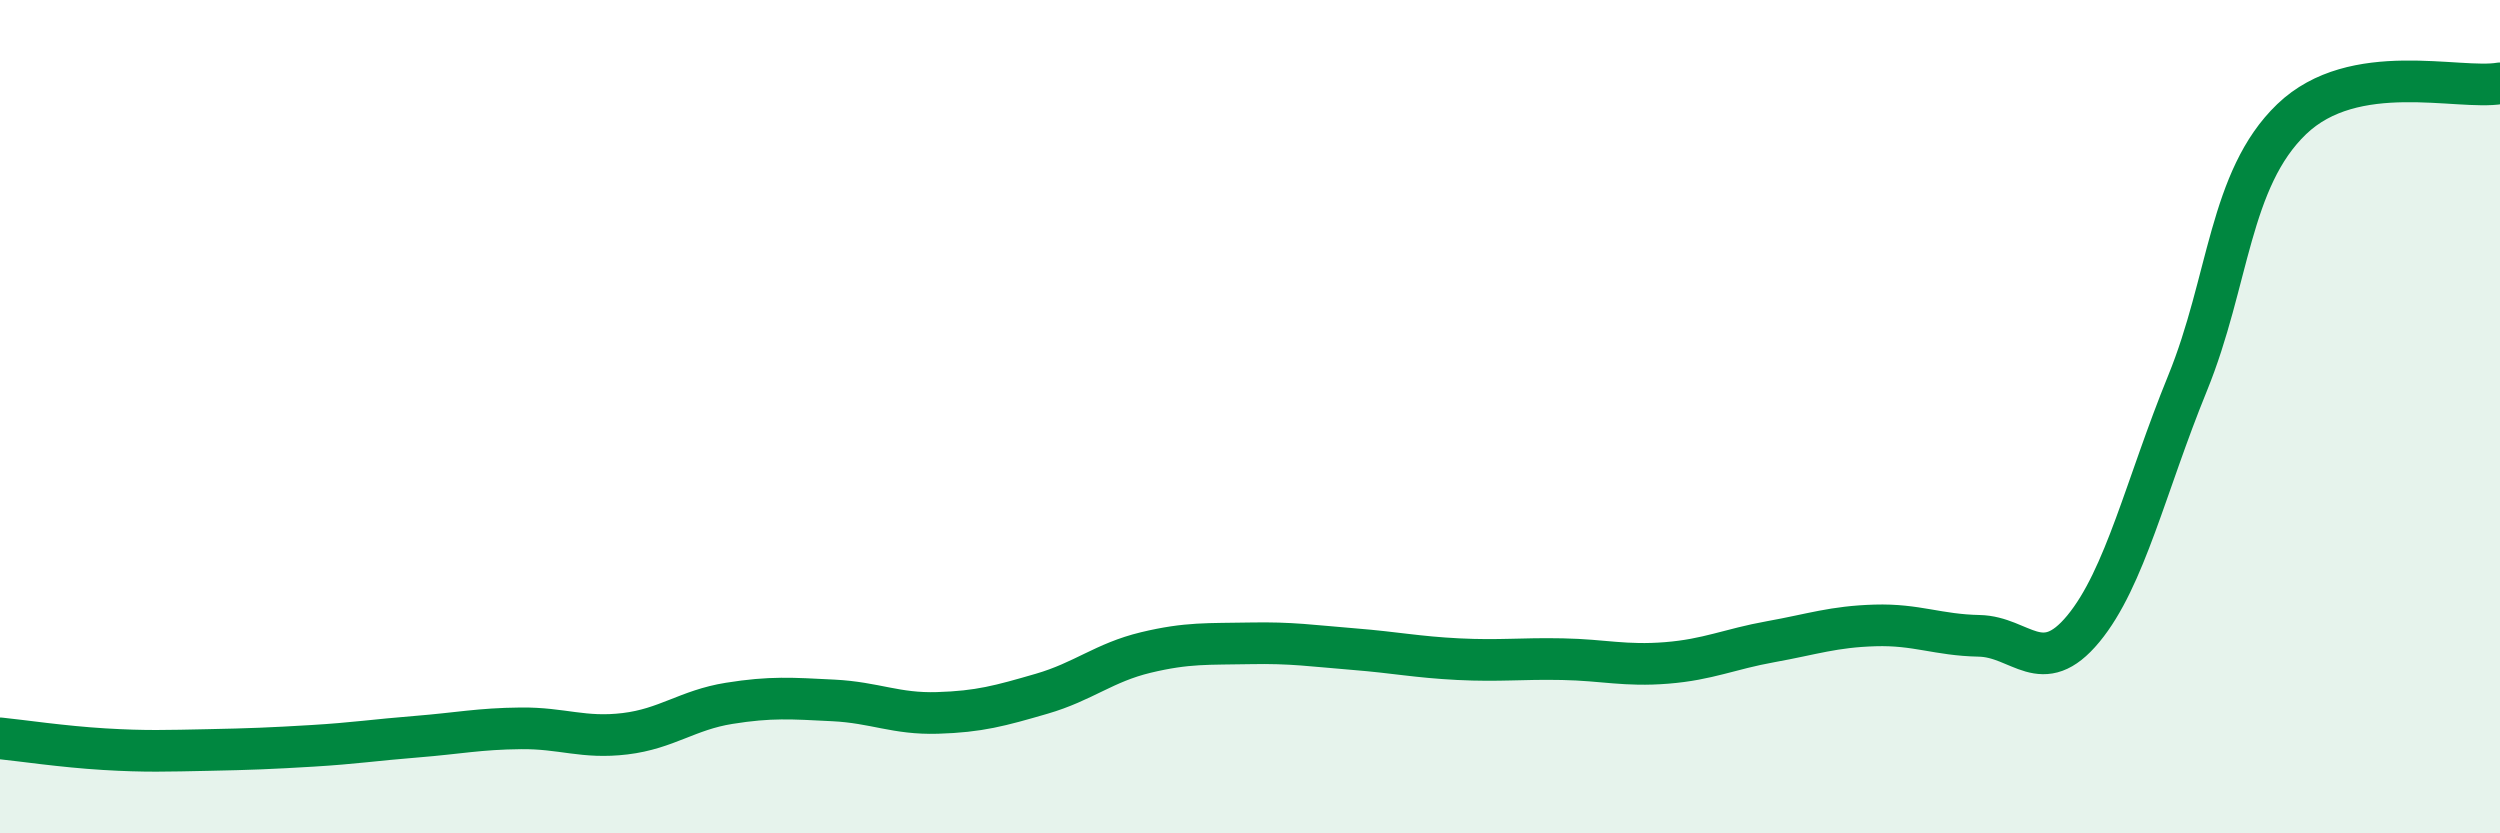 
    <svg width="60" height="20" viewBox="0 0 60 20" xmlns="http://www.w3.org/2000/svg">
      <path
        d="M 0,17.72 C 0.5,17.77 1.5,17.92 2.5,17.98 C 3.5,18.04 4,18.02 5,18 C 6,17.98 6.5,17.96 7.5,17.9 C 8.5,17.84 9,17.76 10,17.68 C 11,17.6 11.5,17.49 12.5,17.48 C 13.5,17.47 14,17.73 15,17.61 C 16,17.49 16.5,17.04 17.5,16.88 C 18.5,16.72 19,16.76 20,16.81 C 21,16.86 21.5,17.14 22.5,17.11 C 23.5,17.08 24,16.94 25,16.65 C 26,16.36 26.5,15.9 27.5,15.66 C 28.5,15.42 29,15.46 30,15.44 C 31,15.42 31.5,15.5 32.5,15.58 C 33.5,15.66 34,15.77 35,15.82 C 36,15.87 36.5,15.8 37.5,15.82 C 38.5,15.84 39,15.99 40,15.91 C 41,15.83 41.5,15.58 42.5,15.4 C 43.5,15.22 44,15.04 45,15.01 C 46,14.98 46.5,15.24 47.5,15.26 C 48.5,15.28 49,16.3 50,15.09 C 51,13.88 51.5,11.65 52.5,9.2 C 53.5,6.75 53.5,4.3 55,2.86 C 56.5,1.42 59,2.17 60,2L60 20L0 20Z"
        fill="#008740"
        opacity="0.1"
        stroke-linecap="round"
        stroke-linejoin="round"
      />
      <path
        d="M 0,17.72 C 0.5,17.77 1.5,17.92 2.5,17.98 C 3.5,18.04 4,18.02 5,18 C 6,17.98 6.5,17.96 7.5,17.9 C 8.5,17.84 9,17.76 10,17.68 C 11,17.6 11.5,17.49 12.5,17.48 C 13.5,17.47 14,17.73 15,17.61 C 16,17.49 16.5,17.04 17.5,16.88 C 18.5,16.72 19,16.76 20,16.81 C 21,16.86 21.5,17.14 22.5,17.11 C 23.5,17.08 24,16.94 25,16.65 C 26,16.36 26.5,15.9 27.5,15.66 C 28.5,15.42 29,15.46 30,15.44 C 31,15.42 31.5,15.5 32.5,15.58 C 33.5,15.66 34,15.77 35,15.82 C 36,15.87 36.5,15.8 37.5,15.82 C 38.5,15.84 39,15.99 40,15.91 C 41,15.83 41.5,15.58 42.5,15.4 C 43.5,15.22 44,15.04 45,15.01 C 46,14.98 46.5,15.24 47.5,15.26 C 48.5,15.28 49,16.3 50,15.09 C 51,13.88 51.5,11.65 52.5,9.2 C 53.5,6.75 53.5,4.3 55,2.86 C 56.5,1.42 59,2.17 60,2"
        stroke="#008740"
        stroke-width="1"
        fill="none"
        stroke-linecap="round"
        stroke-linejoin="round"
      />
    </svg>
  
